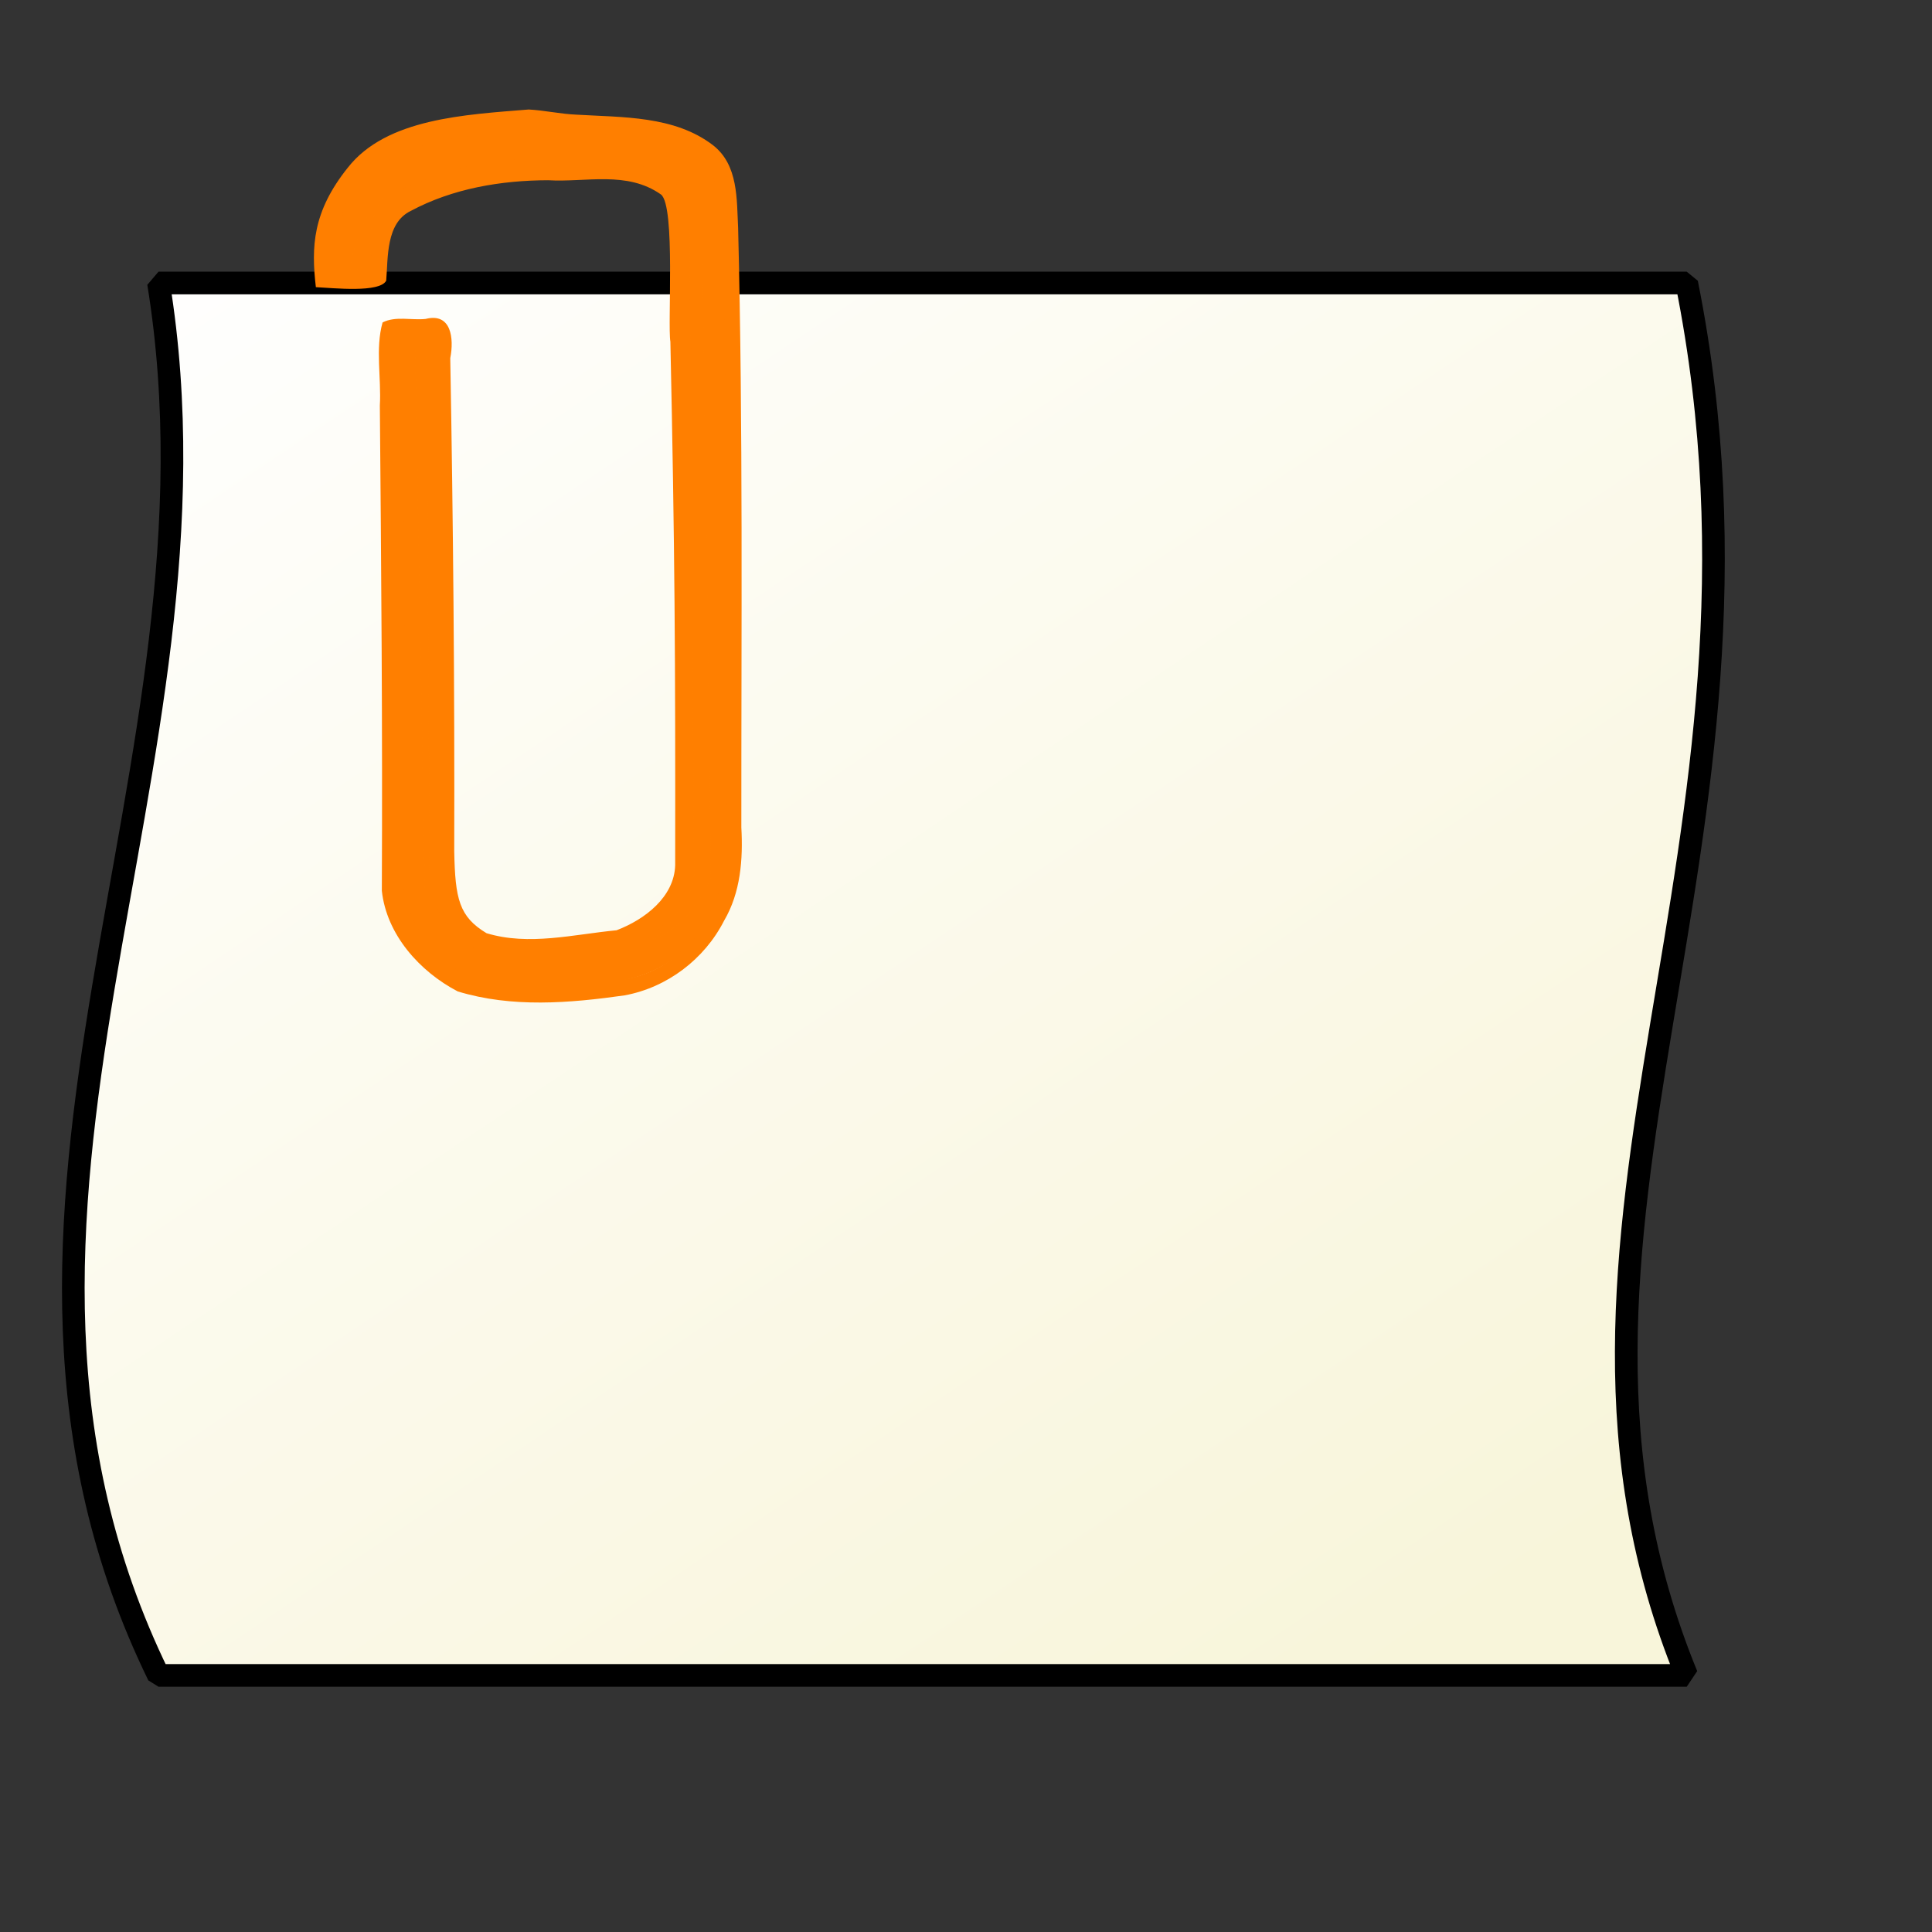 <?xml version="1.0"?><svg width="213.333" height="213.333" xmlns="http://www.w3.org/2000/svg" xmlns:xlink="http://www.w3.org/1999/xlink">
 <rect width="100%" height="100%" fill="#333333" stroke="none"/>
 <defs>
  <linearGradient id="linearGradient9837">
   <stop stop-color="#f8f5da" offset="0" id="stop9838"/>
   <stop stop-color="#ffffff" offset="1" id="stop9839"/>
  </linearGradient>
  <linearGradient y2="0.011" y1="0.924" xlink:href="#linearGradient9837" x2="0.042" x1="0.858" id="linearGradient9840"/>
 </defs>
 <g>
  <title>Layer 1</title>
  <g id="layer1">
   <path fill="url(#linearGradient9840)" stroke="#000000" stroke-width="2.5" stroke-linecap="round" stroke-linejoin="bevel" stroke-miterlimit="4" id="rect9215" d="m17.5,31.25l168.75,0c12.5,62.5 -20,105 0,153.75l-168.75,0c-25,-51.25 8.75,-100 0,-153.75z"/>
  </g>
  <g id="g1869">
   <path fill="#ff7f00" fill-rule="evenodd" stroke-width="9.581" stroke-linejoin="round" stroke-miterlimit="4" id="path830" d="m41.487,30.546c0,-4.865 0.94,-6.373 1.975,-8.112c4.039,-2.118 6.451,-3.381 15.319,-4.241c6.192,0.118 10.832,0.359 13.344,0.992c1.274,0.321 1.918,0.703 2.185,0.976c0.267,0.272 0.417,0.513 0.373,1.363l-0.009,0.153l0.009,0.153c0.351,3.835 0.522,22.442 0.555,39.64c0.033,17.115 -0.036,33.002 -0.036,33.157c-0.473,3.662 -1.285,4.556 -3.477,6.927c-2.157,1.714 -2.359,2.103 -6.9,2.314l-0.064,0.008l-0.064,0c-5.116,0.453 -6.861,0.668 -11.46,-0.508c-3.114,-2.164 -4.502,-4.902 -4.342,-6.749c0.062,-0.717 0.062,-1.818 0.073,-3.774c0.011,-1.956 0.006,-4.575 0,-7.628c-0.012,-6.106 -0.05,-13.96 -0.1,-21.715c-0.099,-15.509 -0.577,-25.049 -0.228,-27.492l-5.461,0.04c0,3.141 0.128,11.981 0.228,27.484c0.05,7.751 0.088,15.596 0.1,21.691c0.006,3.047 0.011,5.66 0,7.596c-0.011,1.936 -0.051,3.382 -0.055,3.427c-0.363,4.174 2.375,8.324 6.927,11.281l0.382,0.25l0.446,0.121c5.541,1.473 8.697,1.258 13.899,0.798c0.046,-0.004 0.081,-0.004 0.127,-0.008c5.295,-0.27 7.877,-1.755 10.277,-3.645l0.164,-0.129l0.137,-0.145c2.428,-2.629 4.267,-5.116 4.843,-9.708l0.009,-0.129l0,-0.129c0,0 0.07,-16.128 0.036,-33.343c-0.033,-17.214 -0.13,-35.186 -0.573,-40.027c0.013,-1.628 -0.52,-3.253 -1.693,-4.451c-1.247,-1.274 -2.946,-1.989 -4.815,-2.459c-3.739,-0.941 -8.565,-1.051 -14.946,-1.169l-0.182,-0.008l-0.173,0.016c-10.075,0.965 -13.832,2.923 -18.296,5.249l-0.692,0.363l-0.364,0.637c-0.937,1.66 -2.94,4.685 -2.94,10.934c-0.349,0.976 5.811,0.591 5.461,0z"/>
   <g transform="matrix(-0.261, 0, 0, -0.261, 114.957, 142.138)" id="g830">
    <path fill="#ff7f00" fill-opacity="0.4" fill-rule="evenodd" stroke-width="1pt" id="path616" d="m143.46,459.422l-3.74,-286.142c5.069,-11.152 13.65,-22.482 24.871,-26.414c-11.783,10.262 -18.701,22.079 -17.792,30.258c0,4.544 2.114,282.297 2.114,282.297l-5.453,0z"/>
    <path fill="#ff7f00" fill-opacity="0.4" fill-rule="evenodd" stroke-width="1pt" id="path617" d="m258.637,168.295l1.415,231.268l4.754,-0.612l-4.054,-230.656l-2.114,0z"/>
    <path fill="#ff7f00" fill-opacity="0.4" fill-rule="evenodd" stroke-width="1pt" id="path618" d="m282.931,432.458c-1.647,-5.764 5.507,11.736 -4.124,28.464c9.631,-10.138 12.638,-21.951 13.546,-31.039l-9.423,2.575z"/>
   </g>
   <path fill="#ff7f00" fill-rule="evenodd" stroke-width="2.5" stroke-linejoin="round" stroke-miterlimit="4" id="path1816" d="m58.378,12.091c-6.967,0.57 -15.707,0.967 -19.974,6.425c-3.9,4.871 -4.043,8.743 -3.526,13.192c1.985,0.099 7.055,0.65 7.768,-0.719c0.211,-2.545 -0.045,-6.357 2.703,-7.695c4.622,-2.478 9.974,-3.38 15.169,-3.392c4.157,0.255 8.699,-1.081 12.471,1.576c1.62,1.285 0.707,14.397 1.035,16.25c0.487,22.561 0.56,35.247 0.53,57.812c-0.106,3.485 -3.304,5.971 -6.473,7.181c-4.756,0.454 -9.668,1.743 -14.359,0.323c-3.021,-1.825 -3.465,-3.775 -3.565,-9.049c0.051,-18.149 -0.115,-36.297 -0.439,-54.443c0.432,-2.212 0.11,-5.053 -2.721,-4.335c-1.573,0.165 -3.325,-0.342 -4.753,0.388c-0.815,2.884 -0.126,6.141 -0.302,9.179c0.154,17.858 0.307,35.724 0.221,53.579c0.523,4.854 4.193,8.926 8.382,11.111c5.98,1.824 12.331,1.299 18.421,0.437c4.703,-0.87 8.817,-3.987 10.989,-8.247c1.827,-3.111 2.098,-6.775 1.905,-10.296c-0.012,-22.059 0.195,-44.124 -0.355,-66.178c-0.164,-3.184 0.04,-6.985 -2.796,-9.173c-4.253,-3.245 -9.951,-3.05 -15.033,-3.355c-1.764,-0.07 -3.539,-0.477 -5.297,-0.571zm0.523,2.285c5.721,0.339 11.314,0.428 16.738,2.641c4.648,2.528 4.18,5.74 4.21,8.7c0.573,23.425 0.365,44.499 0.357,67.929c-0.563,8.875 -5.902,13.943 -12.076,14.611c-5.532,0.632 -11.984,0.984 -17.342,-0.9c-3.63,-2.301 -6.749,-6.661 -6.129,-11.24c0.107,-19.459 -0.122,-38.919 -0.281,-58.378c0.886,0.29 3.343,-0.711 3.145,0.611c-0.13,10.469 0.133,20.938 0.076,31.409c0.075,9.558 0.038,19.134 0.075,28.68c0.746,2.98 3.064,5.893 6.049,6.789c4.929,1.255 10.04,0.415 14.969,-0.101c4.632,-1.465 7.923,-6.368 7.722,-11.209c0.007,-23.185 0.209,-46.377 -0.405,-69.556c0.334,-2.878 -0.135,-3.666 -3.316,-5.232c-3.987,-2.072 -10.236,-1.744 -14.918,-1.651c-5.298,0.49 -10.669,1.635 -15.225,4.495c-1.672,2.376 -1.529,4.495 -1.621,7.344c-2.641,0.932 -3.812,0.682 -3.786,-0.055c0.403,-2.434 -0.196,-5.982 2.556,-9.013c4.877,-5.427 12.87,-5.317 19.203,-5.874z"/>
  </g>
 </g>
</svg>